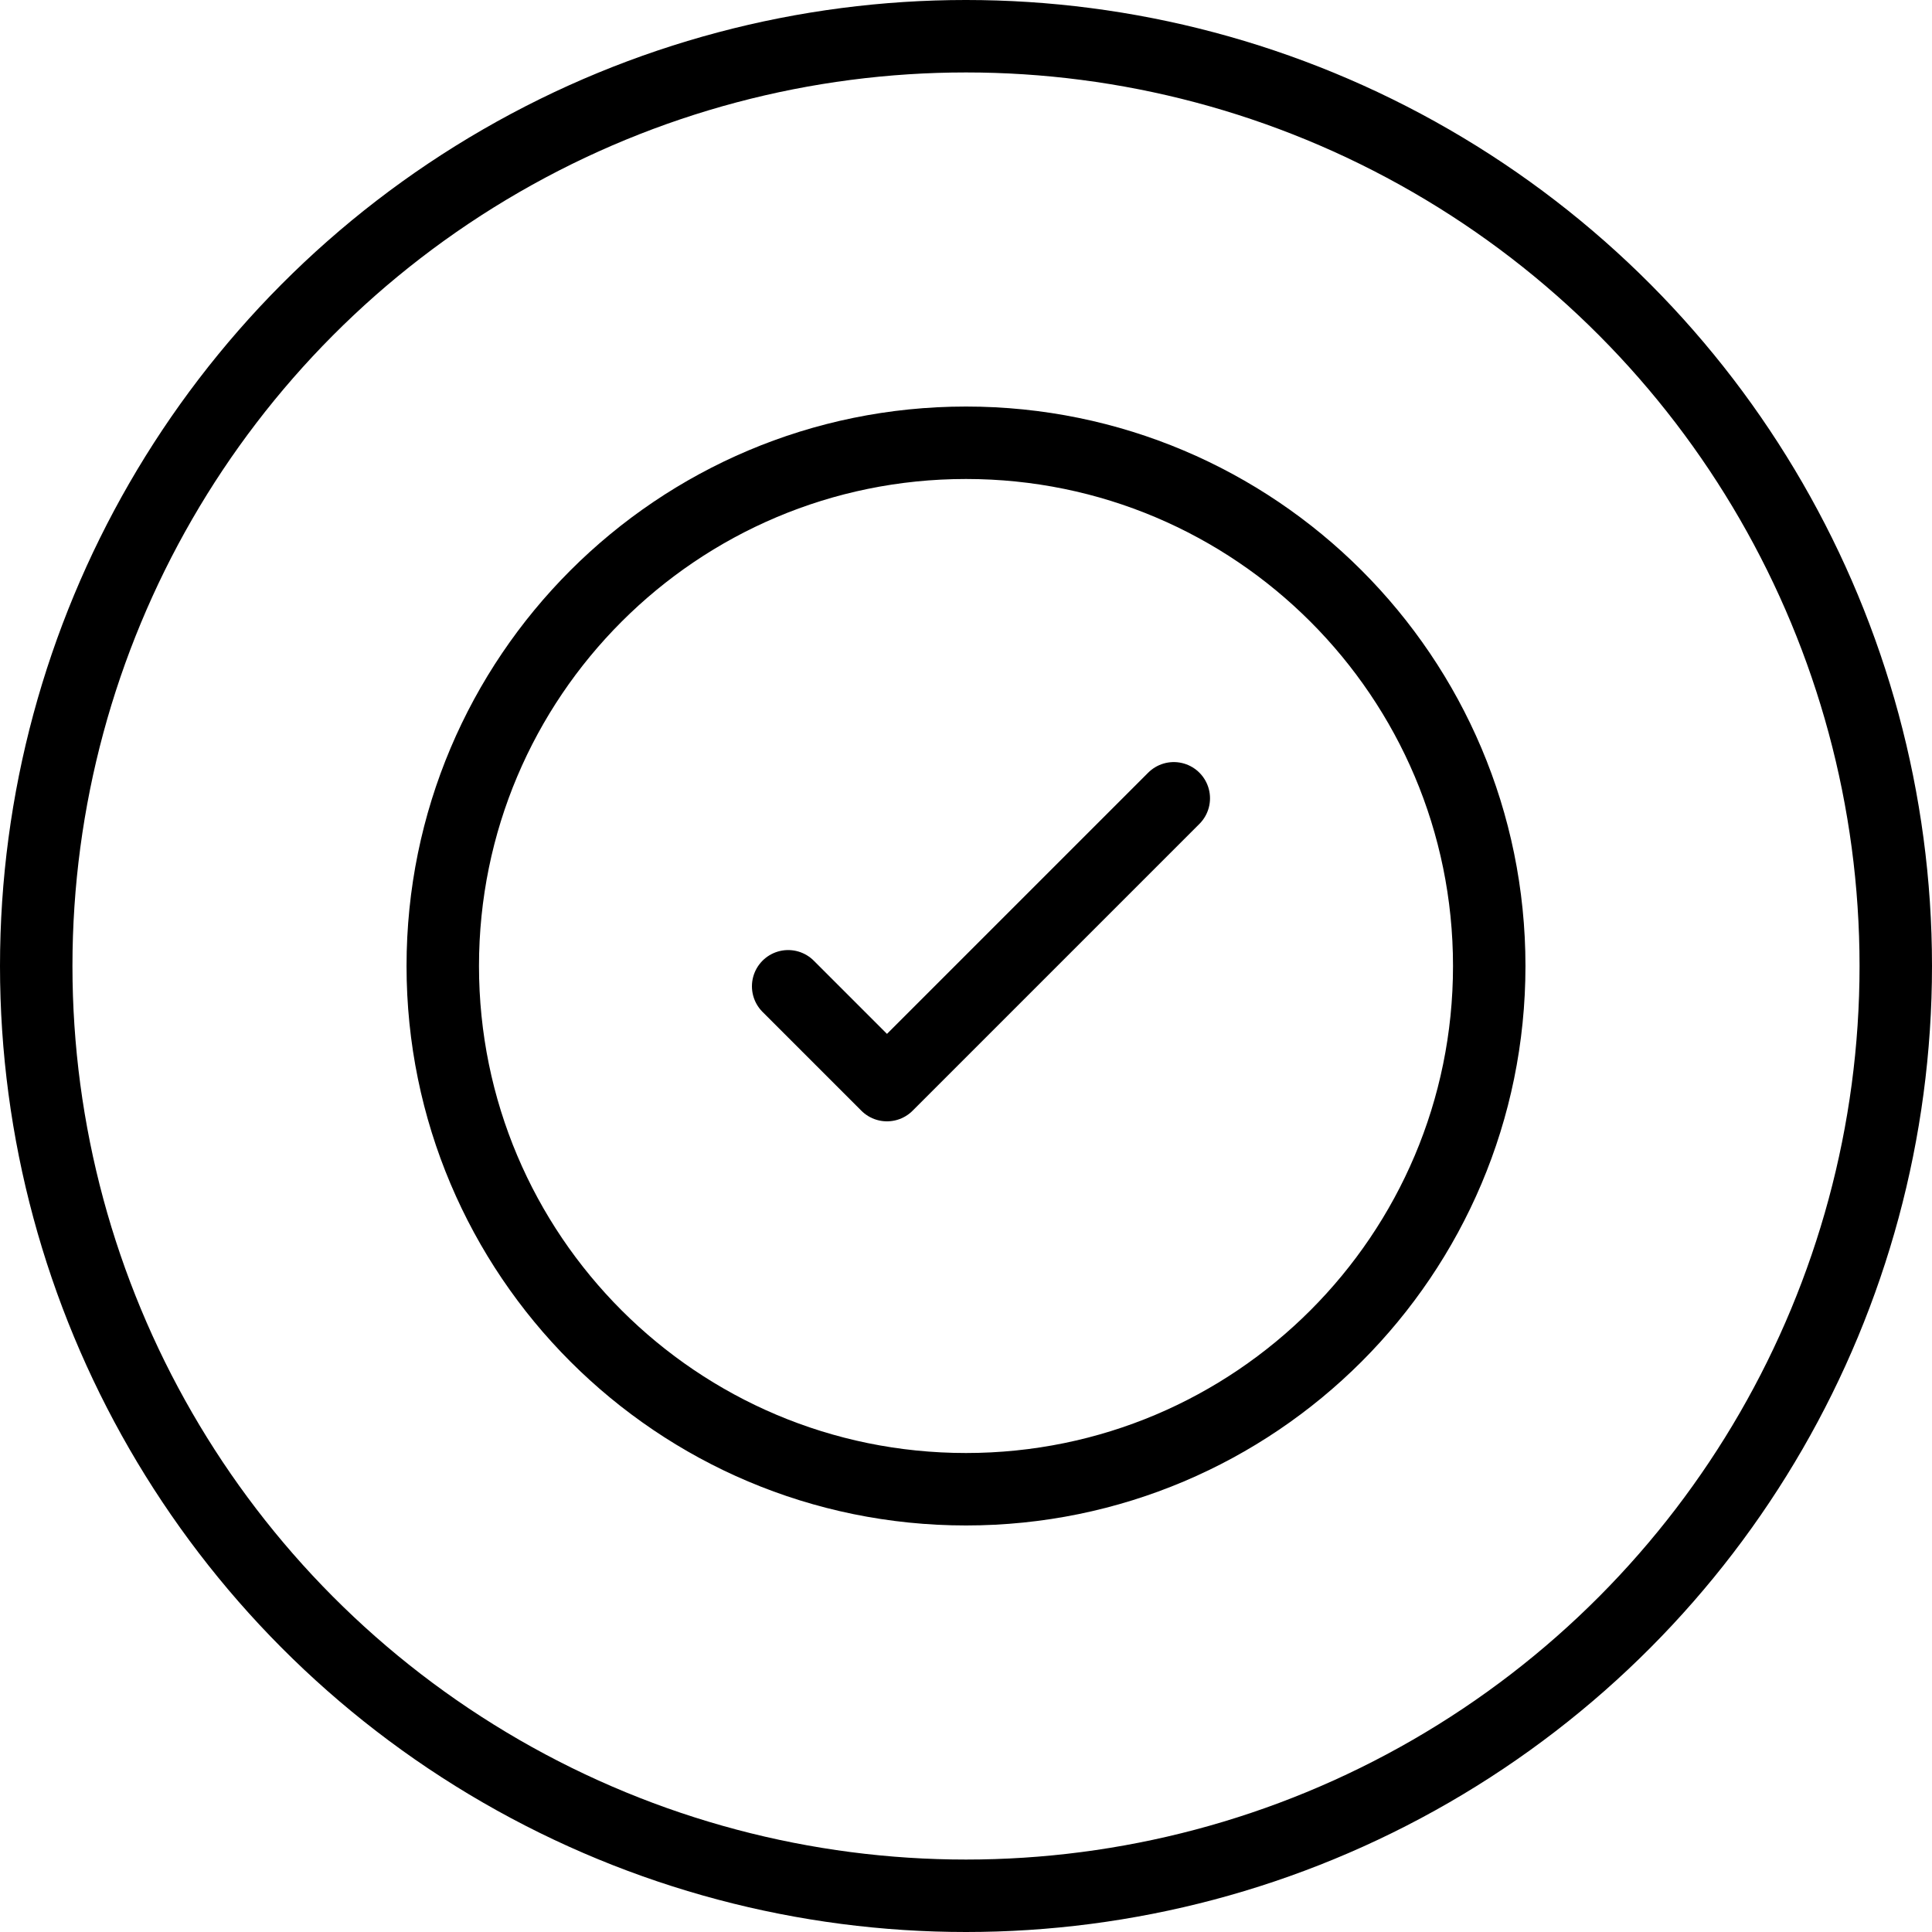<svg width="40" height="40" viewBox="0 0 40 40" fill="none" xmlns="http://www.w3.org/2000/svg">
<g clip-path="url(#clip0_2385_5510)">
<circle cx="20" cy="20" r="19.25" stroke="black" stroke-width="1.5"/>
<path d="M16.318 20.42L18.364 22.466L24.302 16.528M9.167 20C9.167 14.017 14.017 9.167 20 9.167C25.983 9.167 30.833 14.017 30.833 20C30.833 25.983 25.983 30.833 20 30.833C14.017 30.833 9.167 25.983 9.167 20Z" stroke="black" stroke-width="1.5" stroke-linecap="round" stroke-linejoin="round"/>
</g>
<defs>
<clipPath id="clip0_2385_5510">
<rect width="40" height="40" fill="white"/>
</clipPath>
</defs>
</svg>
